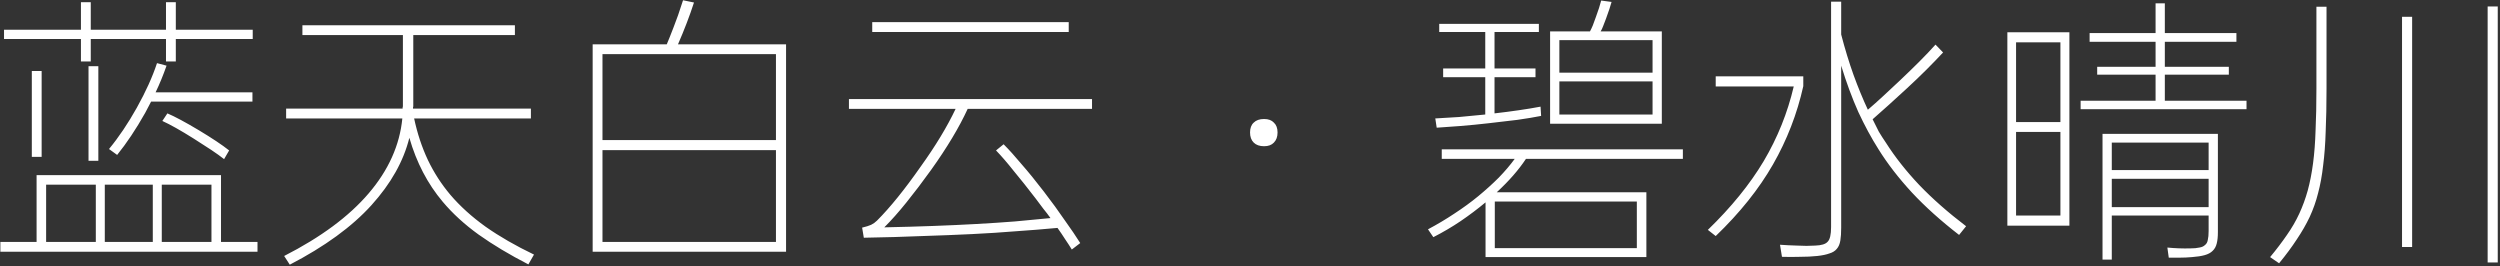 <svg width="855" height="91" viewBox="0 0 855 91" fill="none" xmlns="http://www.w3.org/2000/svg">
<rect x="0" y="0" width="855" height="91" fill="#333333" stroke="none"/>
<path d="M75.584 59.896V82.744H88.064V86.104H0.128V82.744H12.512V59.896H75.584ZM60.128 0.76V10.168H86.432V13.336H60.128V21.016H56.768V13.336H31.04V21.016H27.68V13.336H1.376V10.168H27.68V0.76H31.04V10.168H56.768V0.76H60.128ZM15.776 82.744H32.768V63.16H15.776V82.744ZM55.328 63.16V82.744H72.32V63.16H55.328ZM35.84 82.744H52.256V63.16H35.84V82.744ZM37.28 50.968C40.608 46.936 43.776 42.232 46.784 36.856C49.856 31.352 52.16 26.264 53.696 21.592L56.96 22.456C55.872 25.592 54.624 28.632 53.216 31.576H86.336V34.744H51.68L49.664 38.584C46.528 44.152 43.328 48.952 40.064 52.984L37.28 50.968ZM33.632 22.648V55H30.272V22.648H33.632ZM14.24 24.28V53.656H10.88V24.28H14.24ZM57.248 38.776C59.808 39.864 63.392 41.784 68 44.536C72.48 47.224 75.936 49.528 78.368 51.448L76.64 54.424C75.424 53.464 73.952 52.408 72.224 51.256C70.496 50.104 68.512 48.824 66.272 47.416C61.792 44.6 58.208 42.584 55.52 41.368L57.248 38.776ZM97.184 87.544C109.728 81.144 119.36 74.008 126.08 66.136C132.864 58.2 136.704 49.656 137.6 40.504H97.856V37.144H137.696C137.696 37.016 137.696 36.888 137.696 36.76C137.76 36.632 137.792 36.504 137.792 36.376V11.992H103.424V8.632H176.096V11.992H141.344V36.376C141.344 36.504 141.312 36.632 141.248 36.76C141.248 36.888 141.248 37.016 141.248 37.144H181.568V40.504H141.632C142.72 45.624 144.288 50.36 146.336 54.712C148.384 59 150.944 62.968 154.016 66.616C157.344 70.52 161.376 74.168 166.112 77.56C170.848 80.888 176.352 84.056 182.624 87.064L180.704 90.424C174.24 87.096 168.576 83.704 163.712 80.248C158.912 76.792 154.816 73.048 151.424 69.016C146.24 62.872 142.432 55.576 140 47.128C138.016 55.128 133.696 62.808 127.04 70.168C120.384 77.528 111.072 84.312 99.104 90.52L97.184 87.544ZM228.032 15.16C228.608 13.816 229.376 11.896 230.336 9.4C231.36 6.84 232.448 3.736 233.6 0.088L237.344 0.856C235.872 5.4 234.048 10.168 231.872 15.16H268.832V86.104H202.688V15.16H228.032ZM265.376 82.744V51.352H206.048V82.744H265.376ZM206.048 47.896H265.376V18.52H206.048V47.896ZM294.848 77.848C296.192 77.528 297.216 77.208 297.92 76.888C298.688 76.504 299.36 76.024 299.936 75.448C304.416 70.968 309.408 64.792 314.912 56.92C319.968 49.88 323.936 43.32 326.816 37.24H290.336V33.88H373.472V37.24H330.944C328.064 43.512 323.904 50.456 318.464 58.072C315.52 62.168 312.704 65.88 310.016 69.208C307.392 72.472 304.864 75.32 302.432 77.752C308.512 77.624 314.144 77.464 319.328 77.272C324.512 77.08 329.408 76.856 334.016 76.6C338.624 76.344 342.976 76.056 347.072 75.736C351.232 75.352 355.296 74.968 359.264 74.584C358.496 73.496 357.664 72.408 356.768 71.32C355.936 70.232 355.072 69.08 354.176 67.864C351.424 64.28 348.928 61.144 346.688 58.456C344.512 55.704 342.496 53.368 340.64 51.448L343.232 49.336C345.088 51.192 347.136 53.464 349.376 56.152C351.68 58.776 354.208 61.88 356.96 65.464C359.712 69.048 362.112 72.344 364.16 75.352C366.272 78.296 368.032 80.888 369.44 83.128L366.56 85.336C365.856 84.184 365.088 83 364.256 81.784C363.488 80.568 362.624 79.288 361.664 77.944C356.864 78.392 352.096 78.776 347.36 79.096C342.688 79.48 337.728 79.8 332.48 80.056C327.232 80.312 321.568 80.536 315.488 80.728C309.472 80.984 302.784 81.176 295.424 81.304L294.848 77.848ZM365.504 7.576V10.936H298.304V7.576H365.504ZM432.315 40.696C433.787 40.696 434.907 41.112 435.675 41.944C436.507 42.712 436.923 43.832 436.923 45.304C436.923 46.776 436.507 47.928 435.675 48.76C434.907 49.592 433.787 50.008 432.315 50.008C430.779 50.008 429.595 49.592 428.763 48.76C427.931 47.928 427.515 46.776 427.515 45.304C427.515 43.832 427.931 42.712 428.763 41.944C429.595 41.112 430.779 40.696 432.315 40.696ZM575.542 51.064V54.328H521.878C519.382 58.104 516.054 61.912 511.894 65.752H563.062V87.928H508.054V69.208C505.366 71.448 502.518 73.592 499.51 75.64C496.566 77.624 493.462 79.448 490.198 81.112L488.374 78.424C491.51 76.76 494.518 74.968 497.398 73.048C500.342 71.128 503.062 69.144 505.558 67.096C508.118 64.984 510.454 62.872 512.566 60.76C514.678 58.584 516.502 56.44 518.038 54.328H493.078V51.064H575.542ZM543.766 10.744C544.086 10.168 544.406 9.496 544.726 8.728C545.046 7.896 545.398 6.936 545.782 5.848C546.614 3.608 547.222 1.72 547.606 0.184L551.158 0.664C550.966 1.368 550.71 2.2 550.39 3.16C550.07 4.12 549.686 5.208 549.238 6.424C548.918 7.32 548.598 8.152 548.278 8.92C548.022 9.624 547.734 10.232 547.414 10.744H568.342V42.328H530.134V10.744H543.766ZM511.222 84.856H559.798V68.92H511.222V84.856ZM507.958 23.416V10.936H492.214V8.152H526.294V10.936H511.126V23.416H525.142V26.392H511.126V38.776C513.942 38.456 516.662 38.104 519.286 37.72C521.974 37.336 524.502 36.92 526.87 36.472L527.062 39.64C524.822 40.088 522.134 40.536 518.998 40.984C515.862 41.368 512.598 41.752 509.206 42.136C505.878 42.52 502.614 42.84 499.414 43.096C496.278 43.352 493.59 43.544 491.35 43.672L490.87 40.504C493.302 40.376 495.99 40.216 498.934 40.024C501.878 39.768 504.886 39.48 507.958 39.16V26.392H493.558V23.416H507.958ZM565.174 39.16V27.832H533.302V39.16H565.174ZM533.302 24.856H565.174V13.72H533.302V24.856ZM629.686 11.8C630.966 16.728 632.374 21.336 633.91 25.624C635.446 29.848 637.078 33.816 638.806 37.528C640.534 36.056 642.294 34.488 644.086 32.824C645.878 31.16 647.798 29.368 649.846 27.448C652.214 25.208 654.39 23.096 656.374 21.112C658.422 19.064 660.278 17.112 661.942 15.256L664.534 17.944C662.806 19.8 660.918 21.752 658.87 23.8C656.822 25.848 654.582 27.992 652.15 30.232C647.926 34.136 644.022 37.656 640.438 40.792C641.142 42.264 641.846 43.672 642.55 45.016C643.318 46.296 644.118 47.544 644.95 48.76C648.086 53.688 651.894 58.52 656.374 63.256C660.918 67.992 666.262 72.696 672.406 77.368L670.006 80.344C663.798 75.544 658.422 70.712 653.878 65.848C649.334 60.92 645.526 55.992 642.454 51.064C640.022 47.224 637.718 42.968 635.542 38.296C633.43 33.56 631.478 28.28 629.686 22.456V77.848C629.686 79.64 629.59 81.112 629.398 82.264C629.206 83.48 628.79 84.44 628.15 85.144C627.574 85.848 626.742 86.36 625.654 86.68C624.63 87.064 623.254 87.352 621.526 87.544C619.67 87.736 617.686 87.832 615.574 87.832C613.526 87.896 611.478 87.896 609.43 87.832L608.758 83.704C610.486 83.832 612.438 83.928 614.614 83.992C616.854 84.12 618.902 84.12 620.758 83.992C622.934 83.928 624.374 83.48 625.078 82.648C625.846 81.88 626.23 80.216 626.23 77.656V0.568H629.686V11.8ZM584.086 78.616C592.086 70.872 598.454 63.032 603.19 55.096C607.926 47.096 611.35 38.584 613.462 29.56H586.773V26.104H616.726V29.464C614.614 38.936 611.158 47.864 606.358 56.248C601.558 64.632 595.03 72.792 586.773 80.728L584.086 78.616ZM707.734 11.032V77.176H686.518V11.032H707.734ZM758.518 45.784V79.384C758.518 80.92 758.39 82.2 758.134 83.224C757.878 84.312 757.398 85.176 756.694 85.816C756.054 86.456 755.158 86.936 754.006 87.256C752.854 87.576 751.414 87.8 749.686 87.928C748.214 88.056 746.806 88.12 745.462 88.12C744.118 88.12 742.87 88.12 741.718 88.12L741.238 84.664C743.926 84.92 746.518 85.016 749.014 84.952C750.294 84.952 751.35 84.856 752.182 84.664C753.014 84.536 753.654 84.248 754.102 83.8C754.614 83.416 754.934 82.84 755.062 82.072C755.254 81.304 755.35 80.28 755.35 79V73.72H722.23V88.792H719.062V45.784H758.518ZM740.374 1.144V11.32H764.854V14.296H740.374V22.84H762.262V25.528H740.374V34.456H768.31V37.336H711.574V34.456H737.206V25.528H717.238V22.84H737.206V14.296H714.646V11.32H737.206V1.144H740.374ZM704.661 73.72V45.112H689.494V73.72H704.661ZM689.494 41.752H704.661V14.488H689.494V41.752ZM722.23 70.84H755.35V61.144H722.23V70.84ZM722.23 58.168H755.35V48.76H722.23V58.168ZM776.374 87.928C778.55 85.304 780.47 82.776 782.134 80.344C783.798 77.976 785.206 75.544 786.358 73.048C787.51 70.552 788.47 67.928 789.238 65.176C790.006 62.36 790.614 59.256 791.062 55.864C791.51 52.472 791.798 48.696 791.926 44.536C792.118 40.376 792.214 35.672 792.214 30.424V2.296H795.67V30.424C795.67 35.864 795.574 40.728 795.382 45.016C795.254 49.24 794.966 53.08 794.518 56.536C794.134 59.992 793.558 63.16 792.79 66.04C792.086 68.856 791.126 71.576 789.91 74.2C788.694 76.76 787.222 79.32 785.494 81.88C783.83 84.44 781.814 87.16 779.446 90.04L776.374 87.928ZM854.23 2.2V89.752H850.774V2.2H854.23ZM824.95 5.752V84.472H821.494V5.752H824.95Z" fill="white"/>
</svg>
